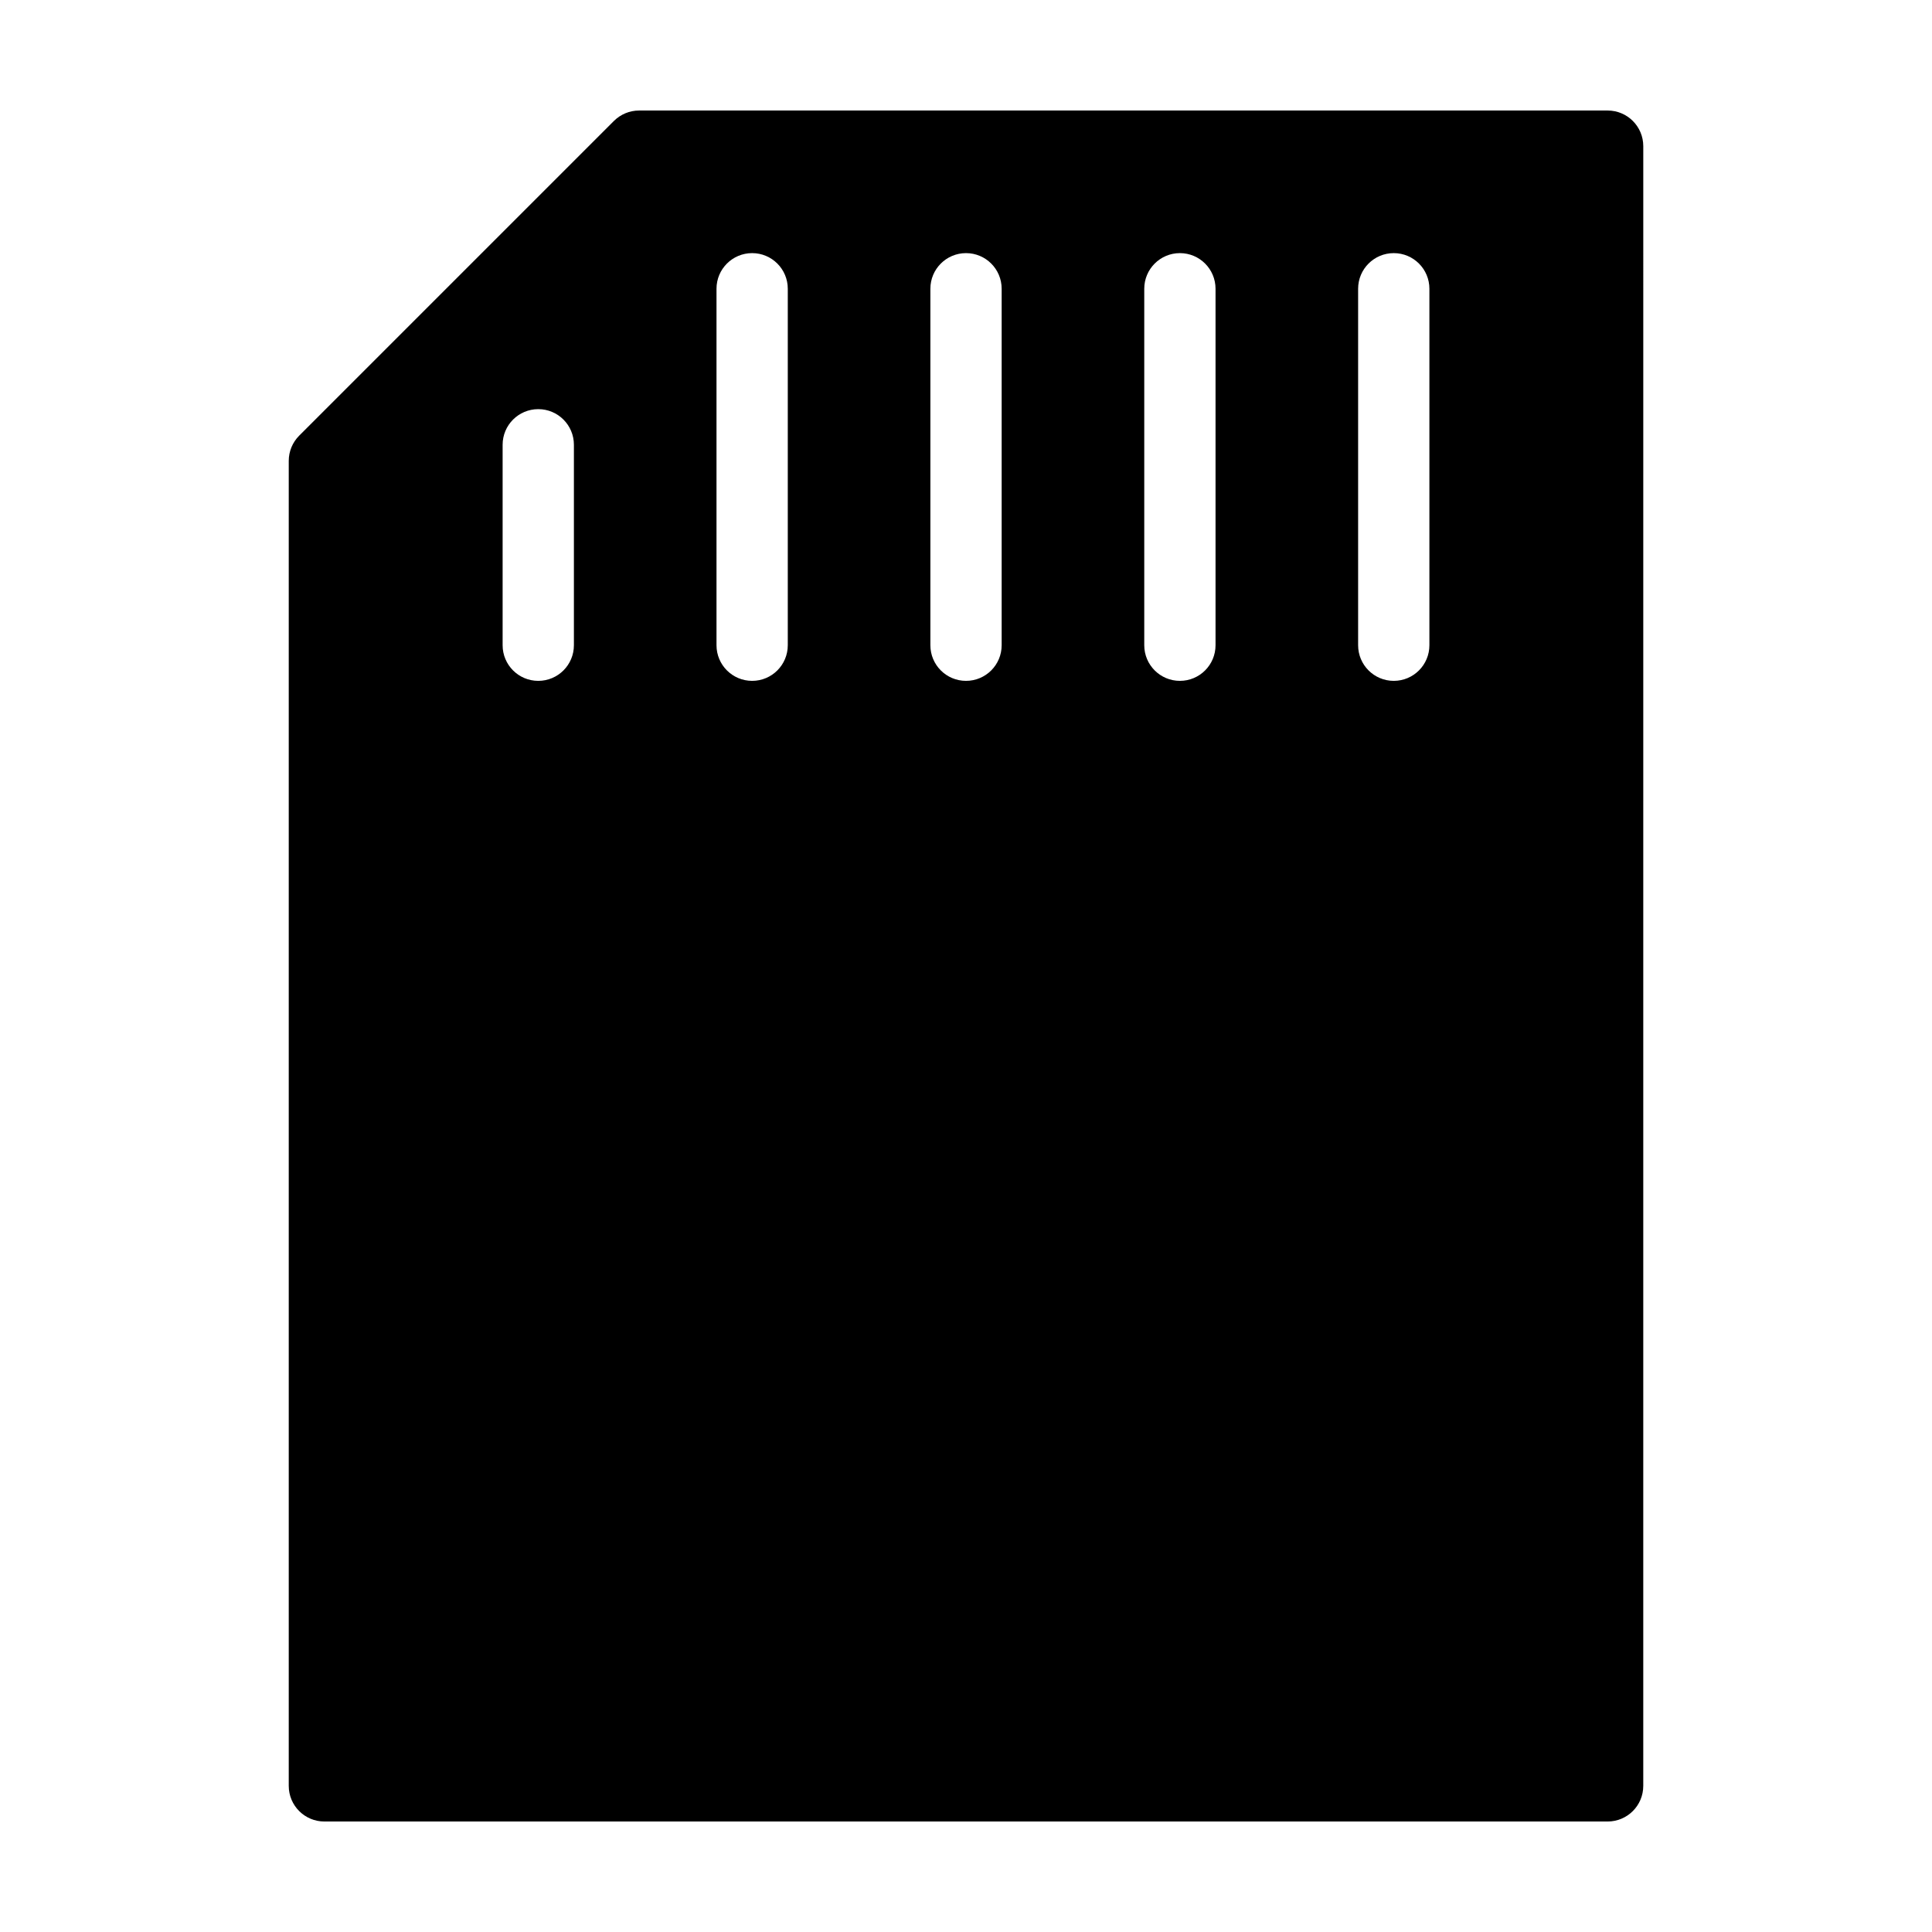 <?xml version="1.0" encoding="UTF-8"?>
<!-- Uploaded to: ICON Repo, www.iconrepo.com, Generator: ICON Repo Mixer Tools -->
<svg fill="#000000" width="800px" height="800px" version="1.1" viewBox="144 144 512 512" xmlns="http://www.w3.org/2000/svg">
 <path d="m570.04 173.29h-256.67c-2.504 0-4.906 0.996-6.68 2.766l-83.402 83.398c-1.773 1.773-2.766 4.176-2.766 6.68v351.14c0 5.219 4.227 9.445 9.445 9.445h340.07c5.219 0 9.445-4.227 9.445-9.445l0.004-434.54c0-5.219-4.227-9.445-9.445-9.445zm-273.95 141.7c0 5.219-4.227 9.445-9.445 9.445s-9.445-4.227-9.445-9.445v-53.117c0-5.219 4.227-9.445 9.445-9.445s9.445 4.227 9.445 9.445zm56.68 0c0 5.219-4.227 9.445-9.445 9.445s-9.445-4.227-9.445-9.445v-94.465c0-5.219 4.227-9.445 9.445-9.445s9.445 4.227 9.445 9.445zm56.68 0c0 5.219-4.227 9.445-9.445 9.445s-9.445-4.227-9.445-9.445v-94.465c0-5.219 4.227-9.445 9.445-9.445s9.445 4.227 9.445 9.445zm56.68 0c0 5.219-4.227 9.445-9.445 9.445s-9.445-4.227-9.445-9.445v-94.465c0-5.219 4.227-9.445 9.445-9.445s9.445 4.227 9.445 9.445zm56.676 0c0 5.219-4.227 9.445-9.445 9.445s-9.445-4.227-9.445-9.445v-94.465c0-5.219 4.227-9.445 9.445-9.445s9.445 4.227 9.445 9.445z"/>
</svg>